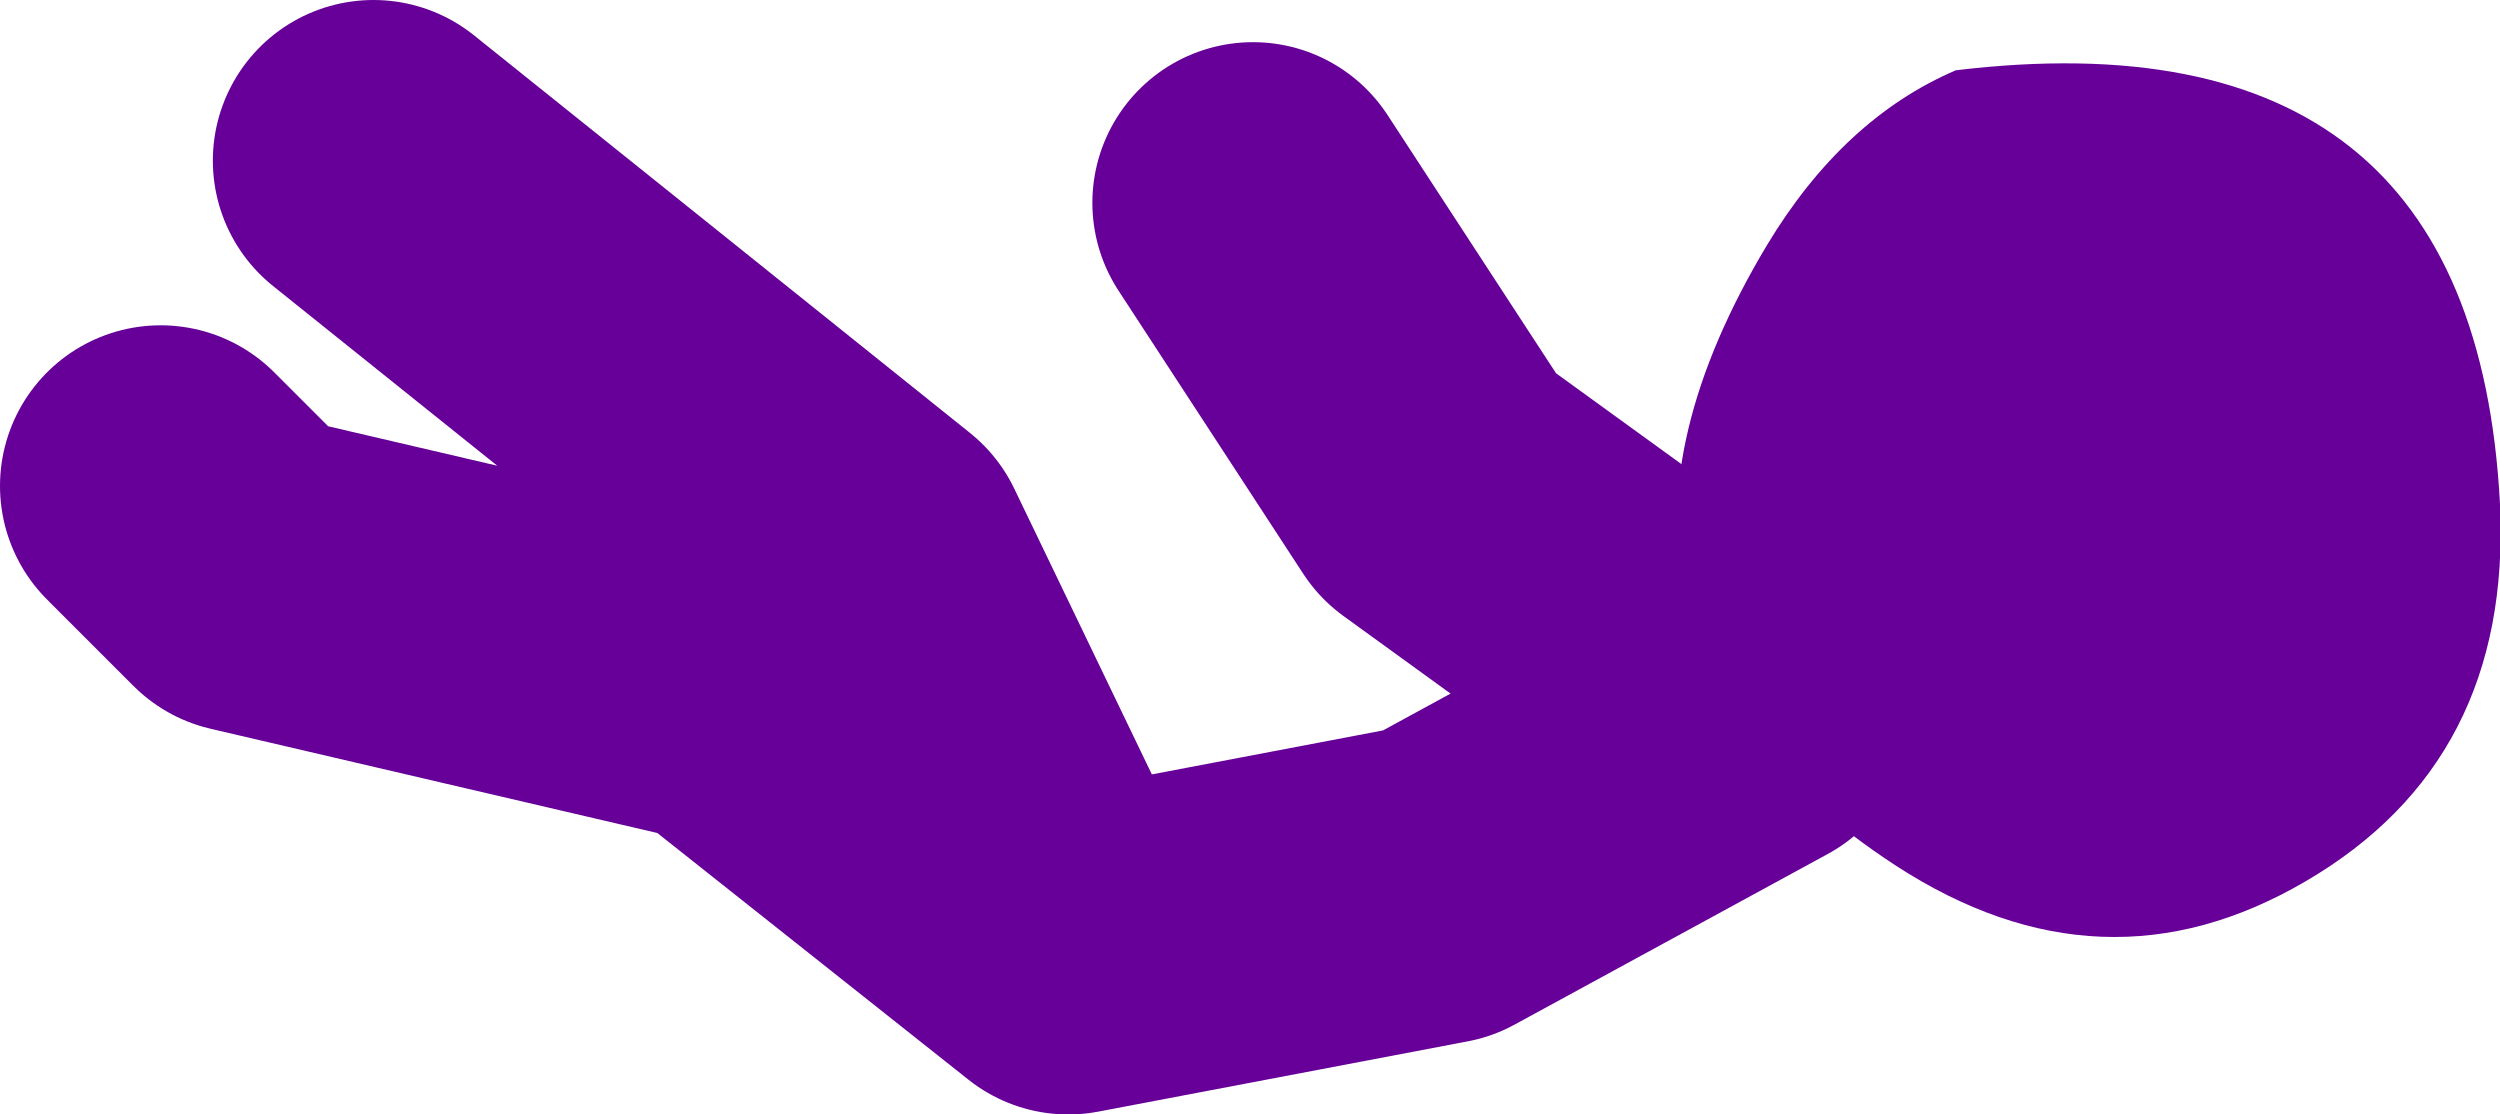 <?xml version="1.0" encoding="UTF-8" standalone="no"?>
<svg xmlns:xlink="http://www.w3.org/1999/xlink" height="27.75px" width="62.25px" xmlns="http://www.w3.org/2000/svg">
  <g transform="matrix(1.0, 0.0, 0.0, 1.0, -17.7, -0.35)">
    <path d="M48.9 5.4 L53.5 12.45 61.3 18.1 53.5 22.35 44.3 24.1 35.85 17.4 23.85 14.6 21.7 12.45 M43.25 22.35 L39.35 14.25 27.0 4.35" fill="none" stroke="#660099" stroke-linecap="round" stroke-linejoin="round" stroke-width="8.0"/>
    <path d="M79.95 12.9 Q80.25 19.3 75.1 22.3 70.05 25.25 64.9 21.9 55.95 16.05 61.7 6.45 63.6 3.3 66.4 2.1 79.3 0.55 79.95 12.9" fill="#660099" fill-rule="evenodd" stroke="none"/>
  </g>
</svg>
